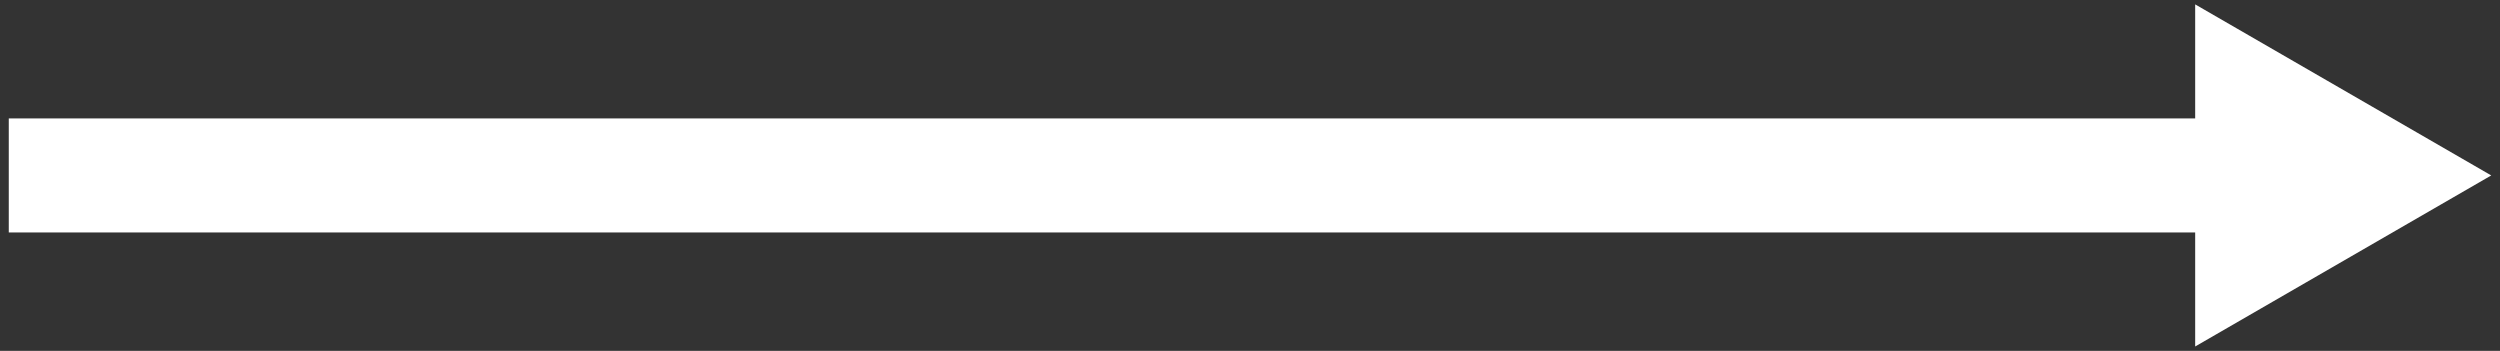 <?xml version="1.0" encoding="utf-8"?>
<!-- Generator: Adobe Illustrator 25.0.1, SVG Export Plug-In . SVG Version: 6.00 Build 0)  -->
<svg version="1.1" id="レイヤー_1" xmlns="http://www.w3.org/2000/svg" xmlns:xlink="http://www.w3.org/1999/xlink" x="0px"
	 y="0px" viewBox="0 0 114 16" style="enable-background:new 0 0 114 16;" xml:space="preserve">
<rect x="0" y="0" width="114" height="16" fill="#333333" stroke="none"/>
<style type="text/css">
	.st0{fill:#FFFFFF;}
</style>
<g>
	<rect x="0.4" y="5.4" class="st0" width="102" height="5.2"/>
	<g>
		<polygon class="st0" points="100.1,15.8 113.6,8 100.1,0.2 		"/>
	</g>
</g>
</svg>
